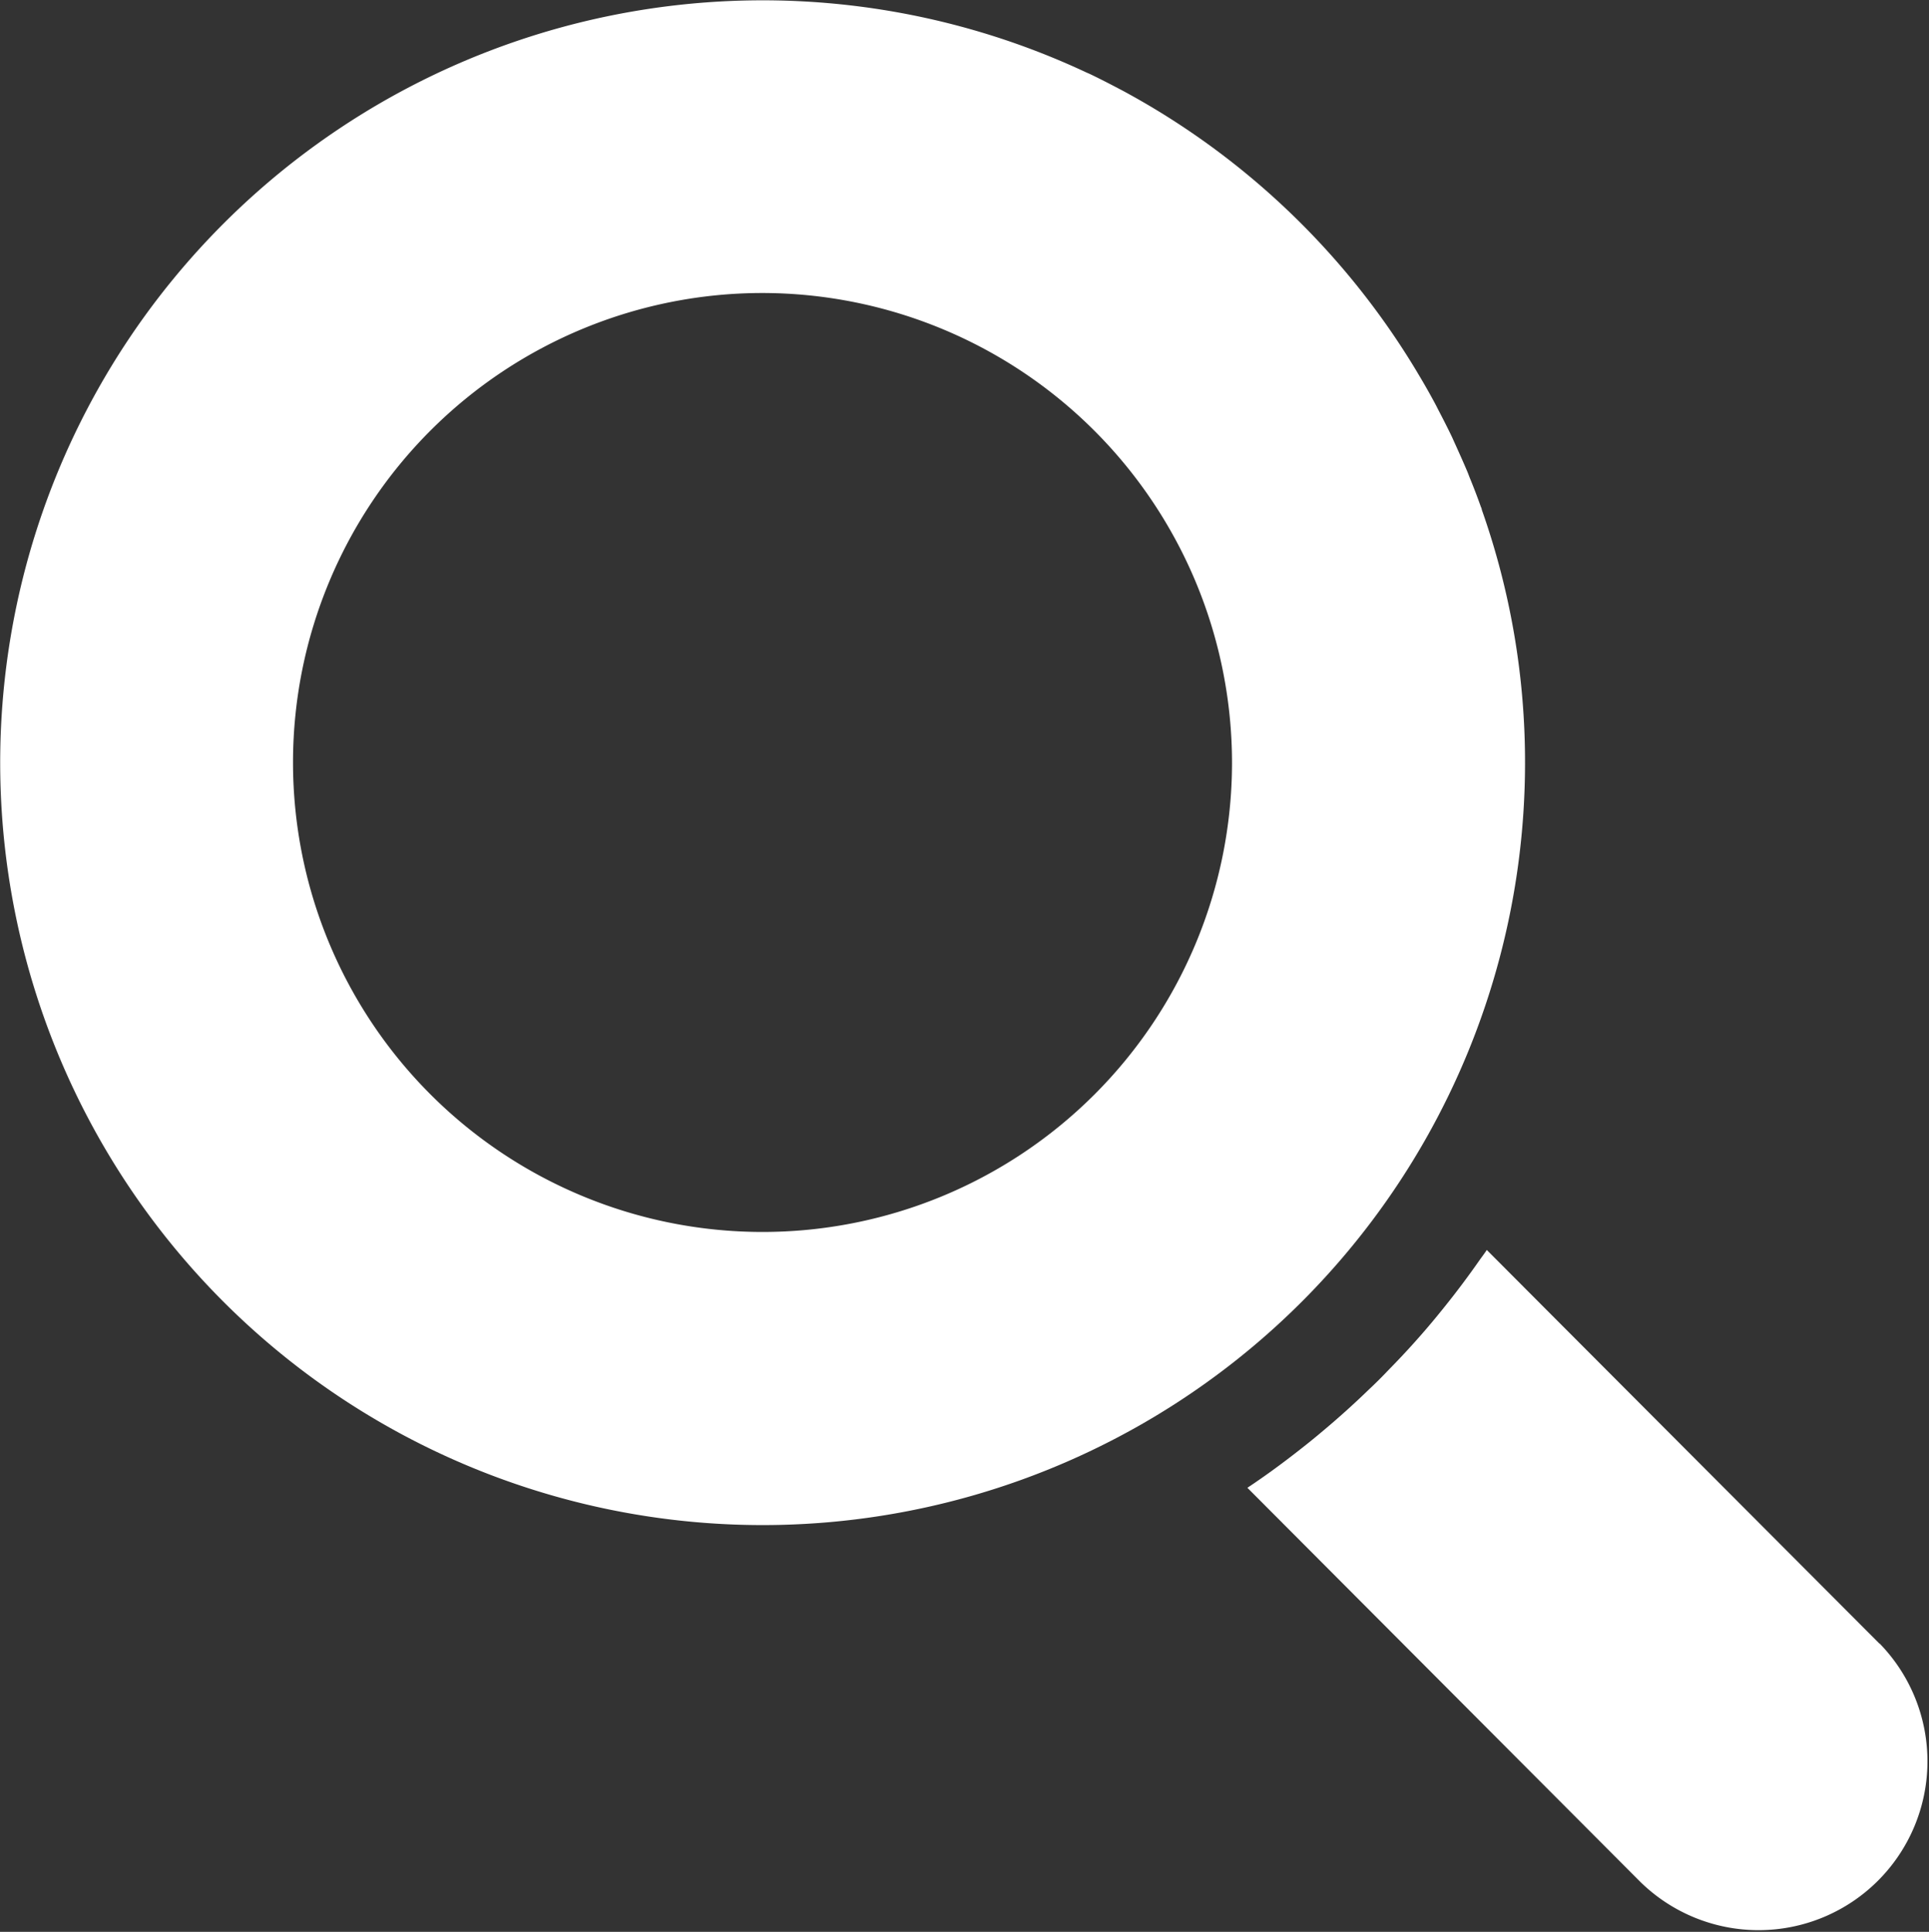 <svg xmlns="http://www.w3.org/2000/svg" width="20.342" height="20.373" viewBox="0 0 20.342 20.373">
  <rect x="0" y="0" width="20.342" height="20.373" fill="#333333" stroke="none"/>
  <g id="アートワーク_29" data-name="アートワーク 29" transform="translate(13.324 13.344)">
    <g id="グループ_257" data-name="グループ 257" transform="translate(-13.324 -13.344)">
      <path id="パス_44" data-name="パス 44" d="M47.987,45.557l-3.509-3.518-.632-.634h0l0,0c-.024.036-.05.07-.075.105q-.18.258-.375.5-.092.115-.187.226-.192.224-.4.435-.1.106-.21.209c-.155.15-.315.294-.481.433-.046.039-.092.077-.139.115-.212.17-.43.334-.658.485h0l0,0,4.146,4.158a1.781,1.781,0,0,0,2.522-2.515Z" transform="translate(-28.167 -28.223)" fill="#fff"/>
      <path id="パス_45" data-name="パス 45" d="M16.082,8.052a8,8,0,0,0-.456-2.677c0-.013-.009-.026-.013-.04-.036-.1-.074-.2-.113-.294-.01-.025-.019-.051-.03-.076-.039-.092-.08-.183-.121-.274-.013-.028-.025-.056-.038-.084-.045-.094-.092-.186-.14-.278-.012-.023-.023-.046-.035-.068q-.086-.161-.18-.317l-.01-.017A8.1,8.1,0,0,0,11.835.954L11.808.94C11.7.883,11.595.829,11.486.777L11.46.766a8.04,8.04,0,1,0,4.622,7.287Zm-3.09,0A4.951,4.951,0,1,1,8.048,3.09,4.957,4.957,0,0,1,12.992,8.048Z" transform="translate(0 0)" fill="#fff"/>
    </g>
  </g>
</svg>
